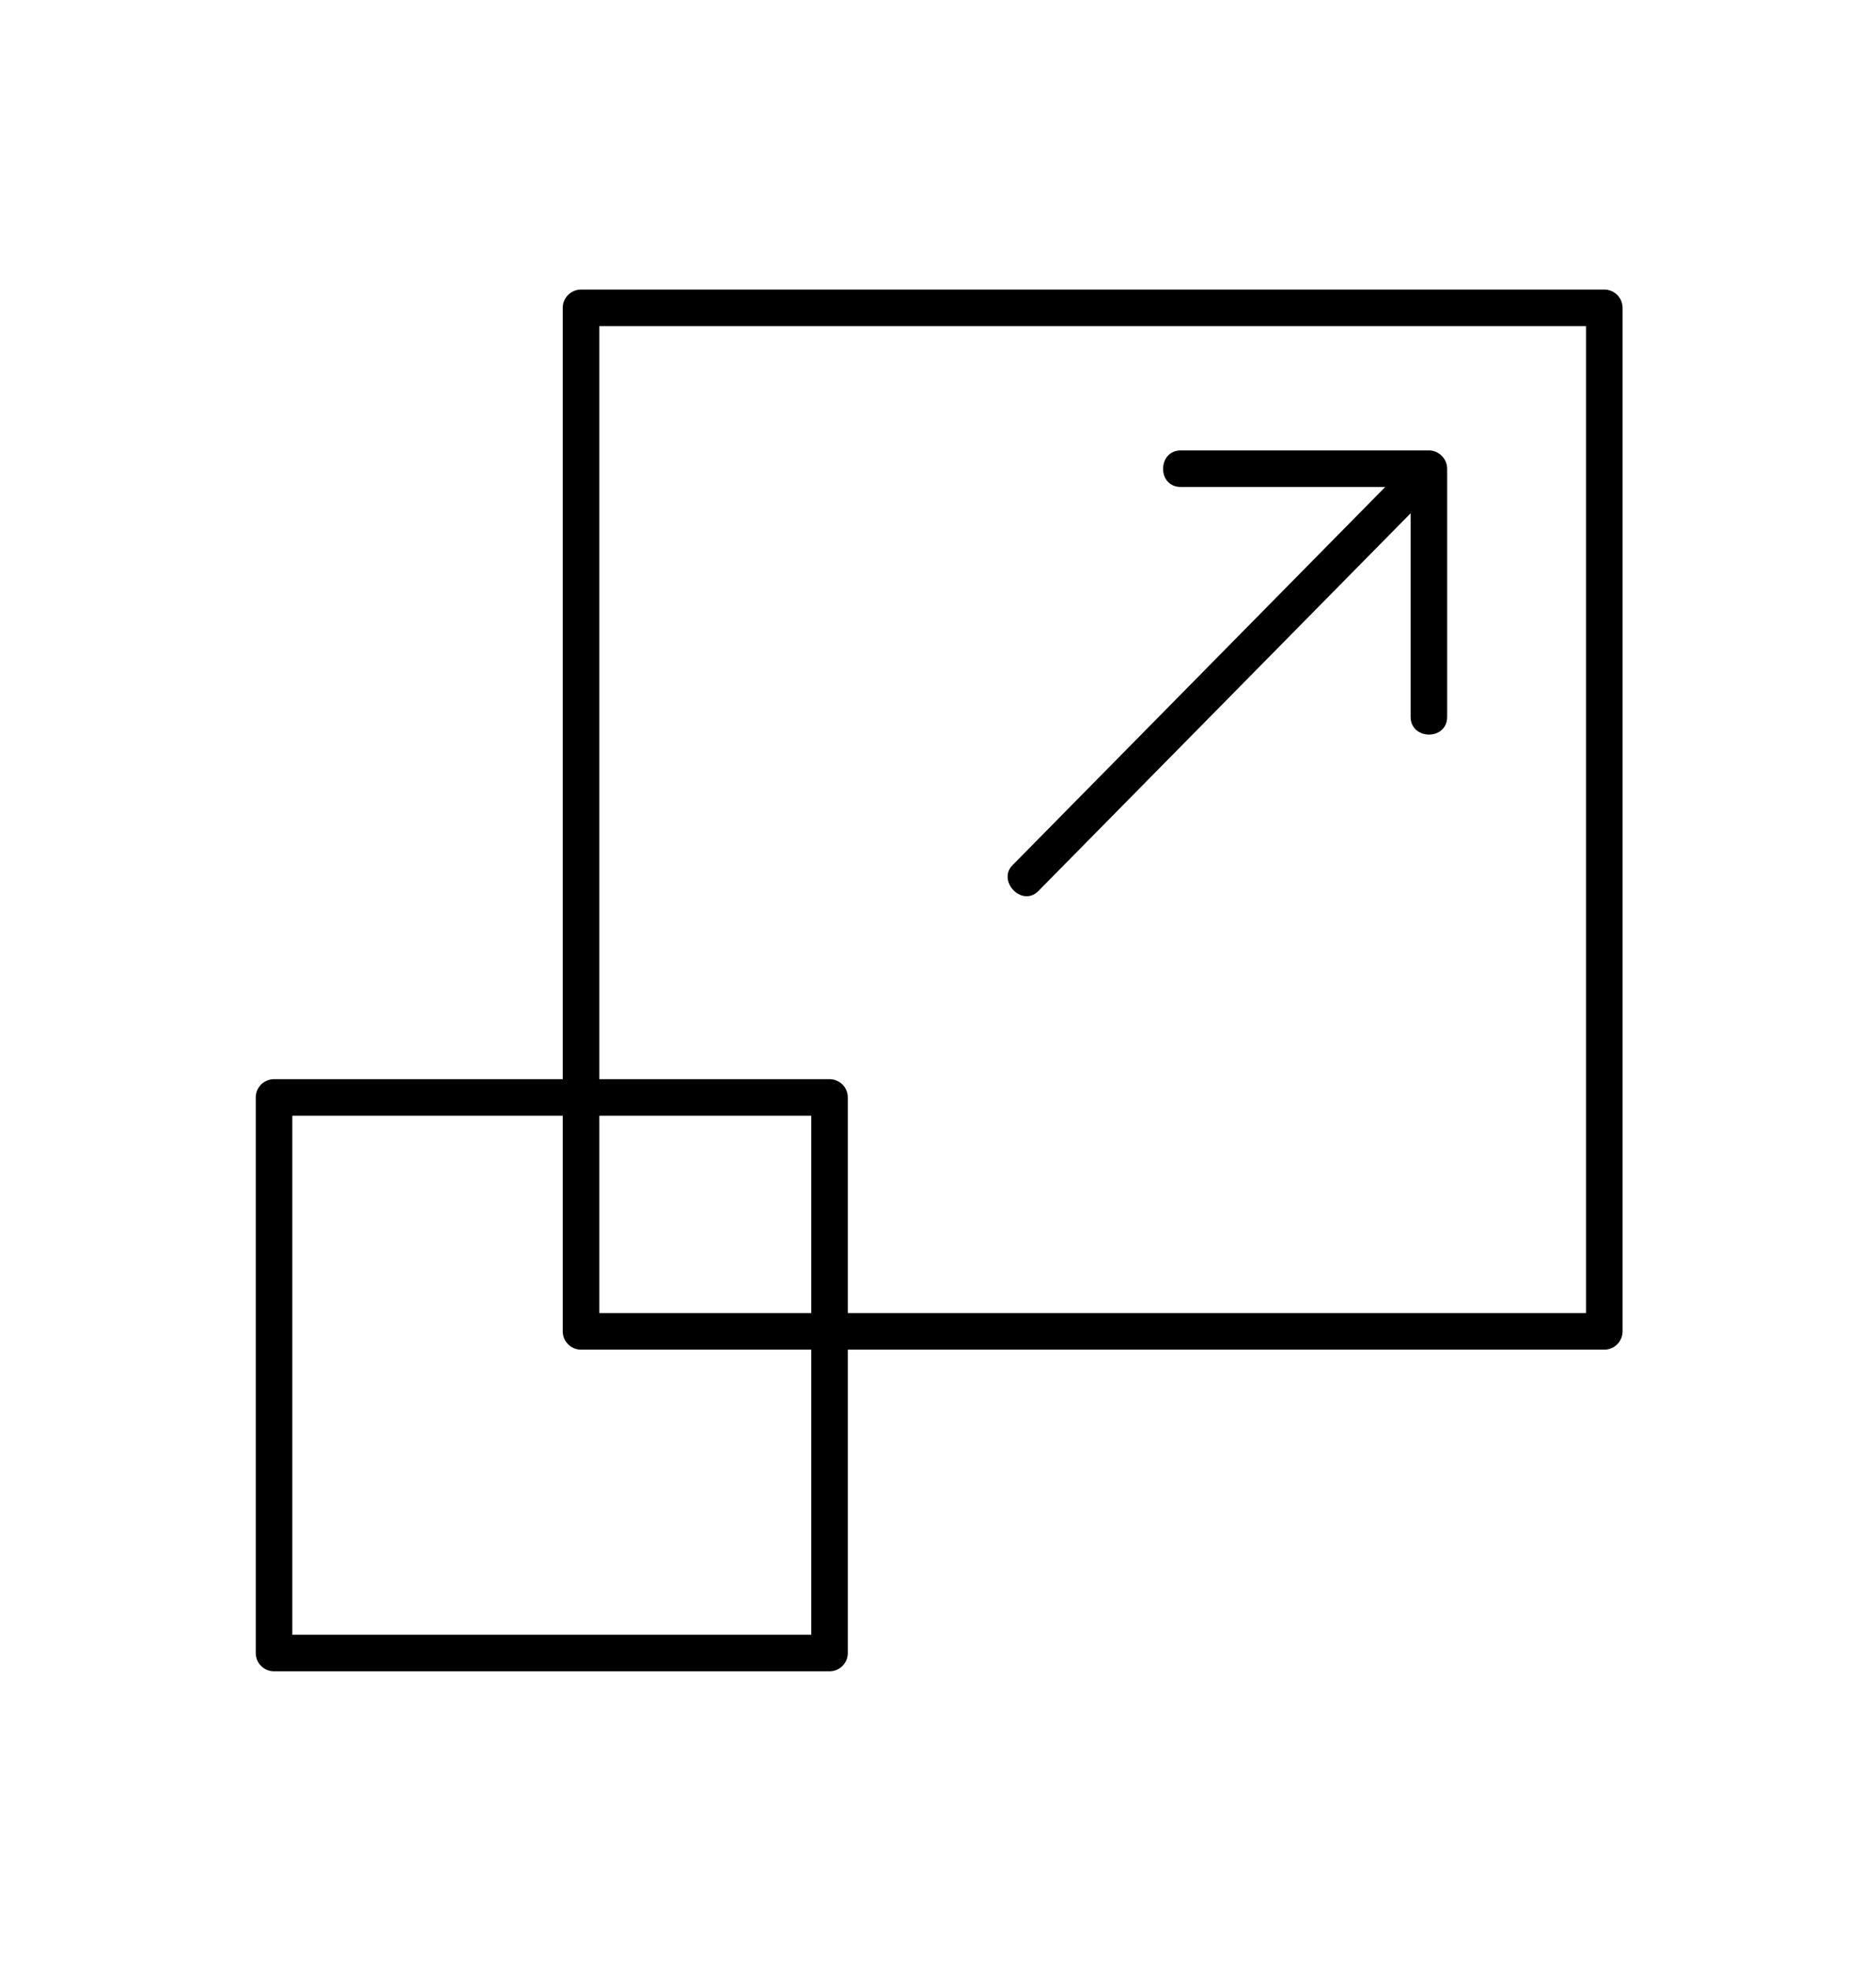 <svg width="99" height="104" viewBox="0 0 99 104" fill="none" xmlns="http://www.w3.org/2000/svg">
<path d="M53.429 45.651C53.552 45.526 73.101 25.693 73.101 25.693H62.313C61.053 25.693 61.08 23.764 62.313 23.764H75.405C75.928 23.764 76.369 24.204 76.369 24.729V37.82C76.369 39.079 74.441 39.056 74.441 37.82V27.081L54.802 47.005C54.588 47.222 54.347 47.301 54.116 47.283C53.412 47.23 52.812 46.277 53.429 45.651ZM85.626 16.242V70.243C85.626 70.776 85.195 71.207 84.662 71.207H44.74V87.214C44.74 87.747 44.309 88.179 43.776 88.179H14.461C13.929 88.179 13.497 87.747 13.497 87.214V57.9C13.497 57.367 13.929 56.936 14.461 56.936H29.697V16.242C29.697 15.71 30.129 15.278 30.662 15.278H84.662C85.195 15.278 85.626 15.71 85.626 16.242ZM42.812 71.207H30.662C30.129 71.207 29.697 70.776 29.697 70.243V58.864H15.426V86.25H42.812V71.207ZM42.812 58.864H31.626V69.278H42.812V58.864ZM83.698 17.207H31.626V56.936H43.776C44.309 56.936 44.74 57.367 44.74 57.9V69.278H83.698V17.207Z" fill="black"/>
</svg>
